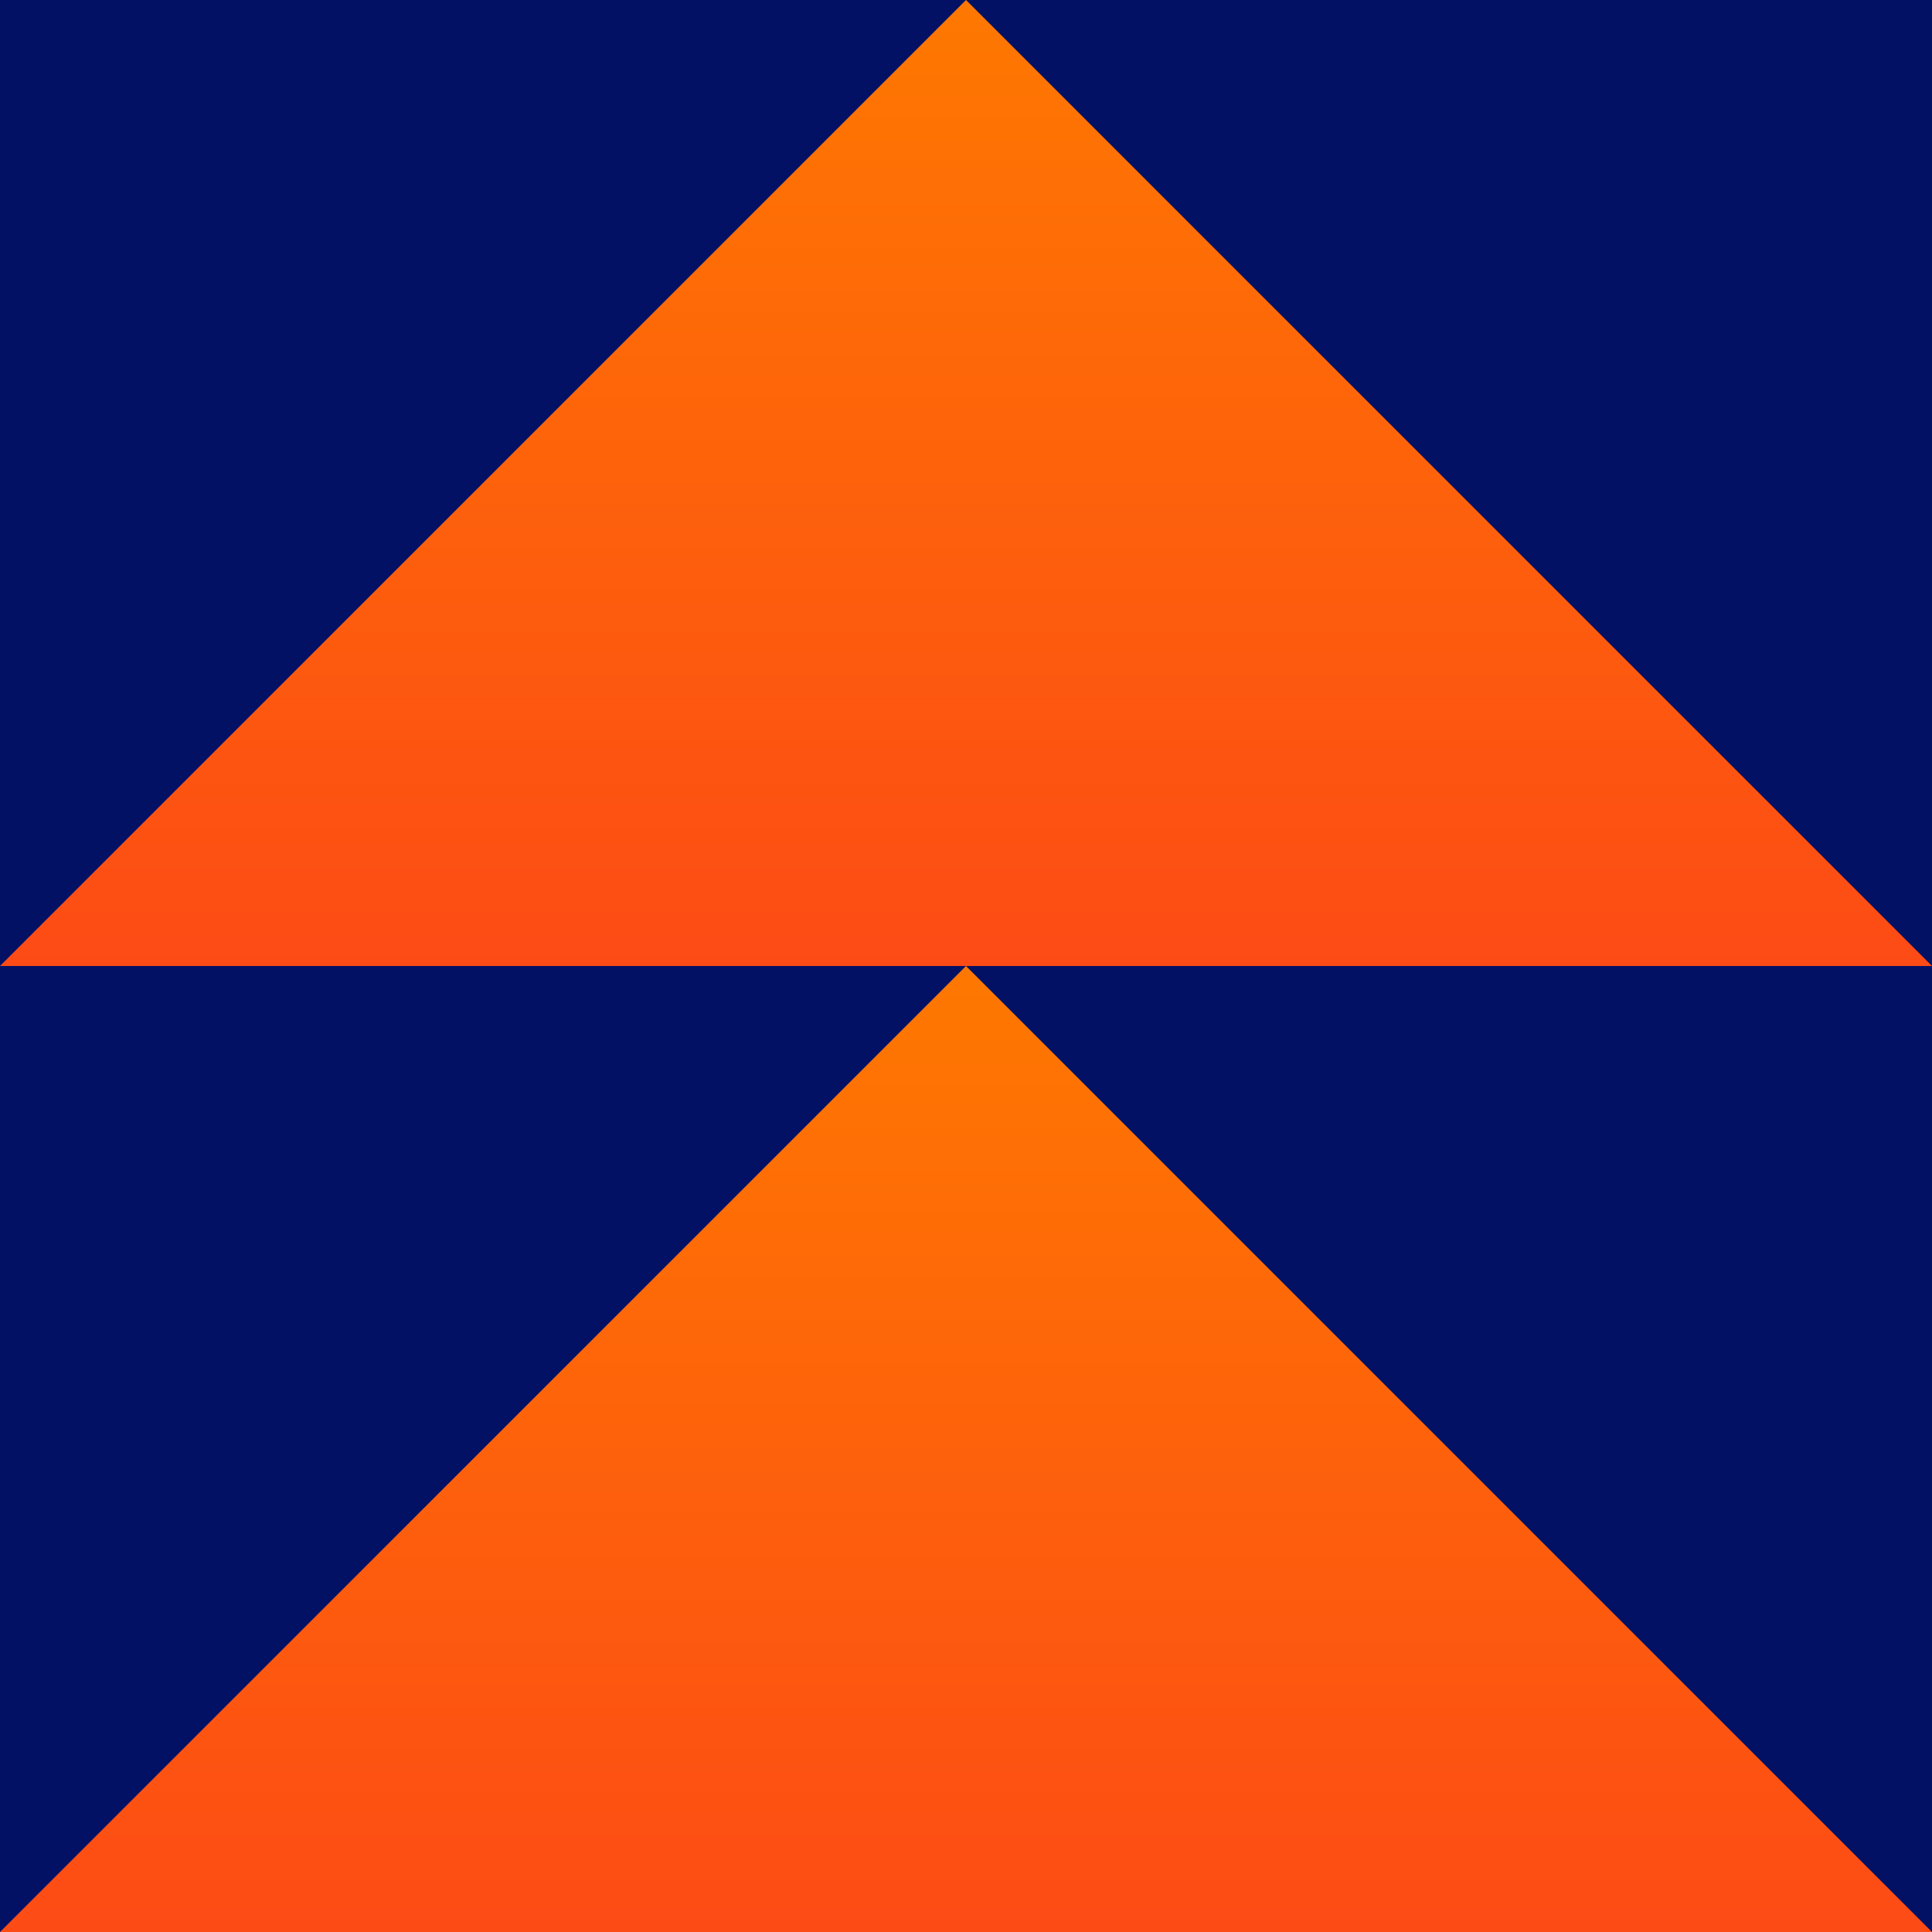 <svg width="250" height="250" viewBox="0 0 250 250" fill="none" xmlns="http://www.w3.org/2000/svg">
<rect width="250" height="250" fill="#031165"/>
<path d="M0 250L125 125L250 250H0Z" fill="url(#paint0_linear_116_812)"/>
<path d="M0 125L125 0L250 125H0Z" fill="url(#paint1_linear_116_812)"/>
<defs>
<linearGradient id="paint0_linear_116_812" x1="125" y1="125" x2="125" y2="250" gradientUnits="userSpaceOnUse">
<stop stop-color="#FE7801"/>
<stop offset="1" stop-color="#FD4B15"/>
</linearGradient>
<linearGradient id="paint1_linear_116_812" x1="125" y1="0" x2="125" y2="125" gradientUnits="userSpaceOnUse">
<stop stop-color="#FE7801"/>
<stop offset="1" stop-color="#FD4B15"/>
</linearGradient>
</defs>
</svg>

